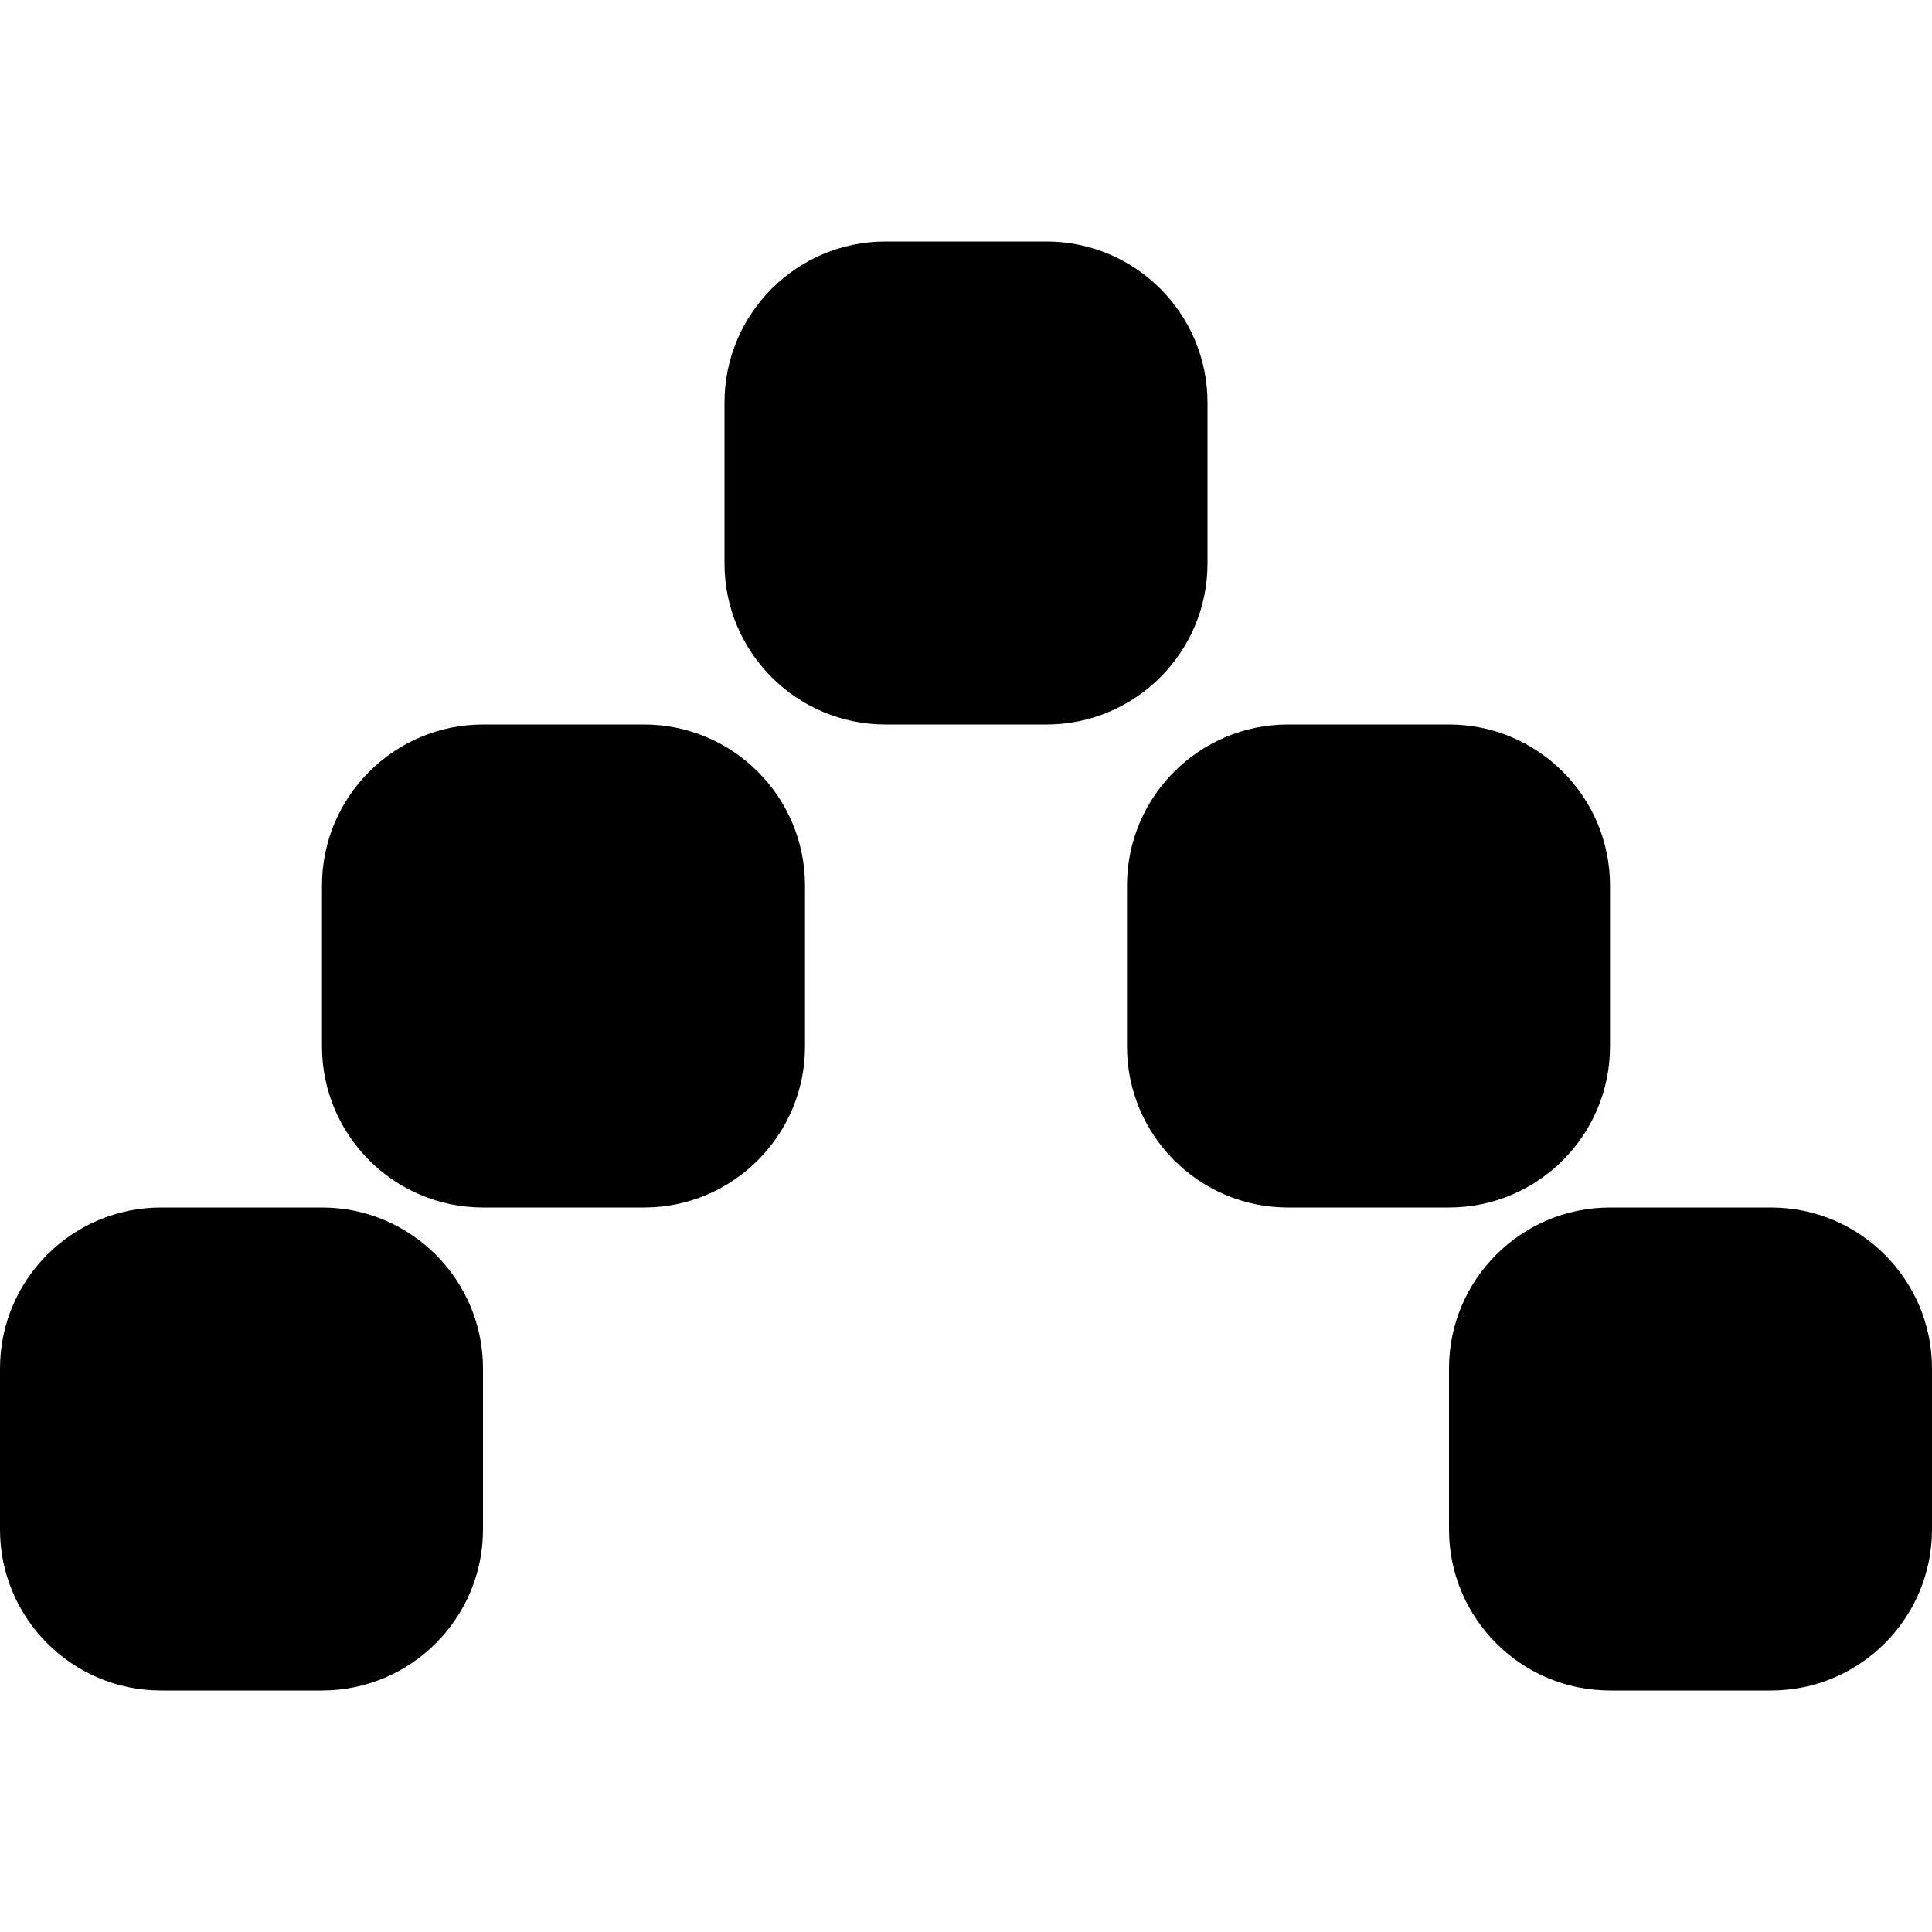 <?xml version="1.0" encoding="iso-8859-1"?>
<!-- Uploaded to: SVG Repo, www.svgrepo.com, Generator: SVG Repo Mixer Tools -->
<svg fill="#000000" height="800px" width="800px" version="1.1" id="Layer_1" xmlns="http://www.w3.org/2000/svg" xmlns:xlink="http://www.w3.org/1999/xlink" 
	 viewBox="0 0 512 512" xml:space="preserve">
<g>
	<g>
		<path d="M277.333,64h-42.667C211.136,64,192,83.136,192,106.667v42.667c0,23.53,19.136,42.666,42.667,42.666h42.667
			c23.53,0,42.666-19.136,42.666-42.667v-42.667C320,83.136,300.864,64,277.333,64z"/>
	</g>
</g>
<g>
	<g>
		<path d="M170.667,192H128c-23.531,0-42.667,19.136-42.667,42.667v42.667C85.333,300.864,104.469,320,128,320h42.667
			c23.531,0,42.667-19.136,42.667-42.667v-42.667C213.333,211.136,194.197,192,170.667,192z"/>
	</g>
</g>
<g>
	<g>
		<path d="M85.333,320H42.667C19.136,320,0,339.136,0,362.667v42.667C0,428.864,19.136,448,42.667,448h42.667
			c23.53,0,42.666-19.136,42.666-42.667v-42.667C128,339.136,108.864,320,85.333,320z"/>
	</g>
</g>
<g>
	<g>
		<path d="M469.333,320h-42.667C403.136,320,384,339.136,384,362.667v42.667c0,23.53,19.136,42.666,42.667,42.666h42.667
			c23.53,0,42.666-19.136,42.666-42.667v-42.667C512,339.136,492.864,320,469.333,320z"/>
	</g>
</g>
<g>
	<g>
		<path d="M384,192h-42.667c-23.531,0-42.667,19.136-42.667,42.667v42.667c0,23.531,19.136,42.667,42.667,42.667H384
			c23.531-0.001,42.667-19.137,42.667-42.668v-42.667C426.667,211.136,407.531,192,384,192z"/>
	</g>
</g>
</svg>